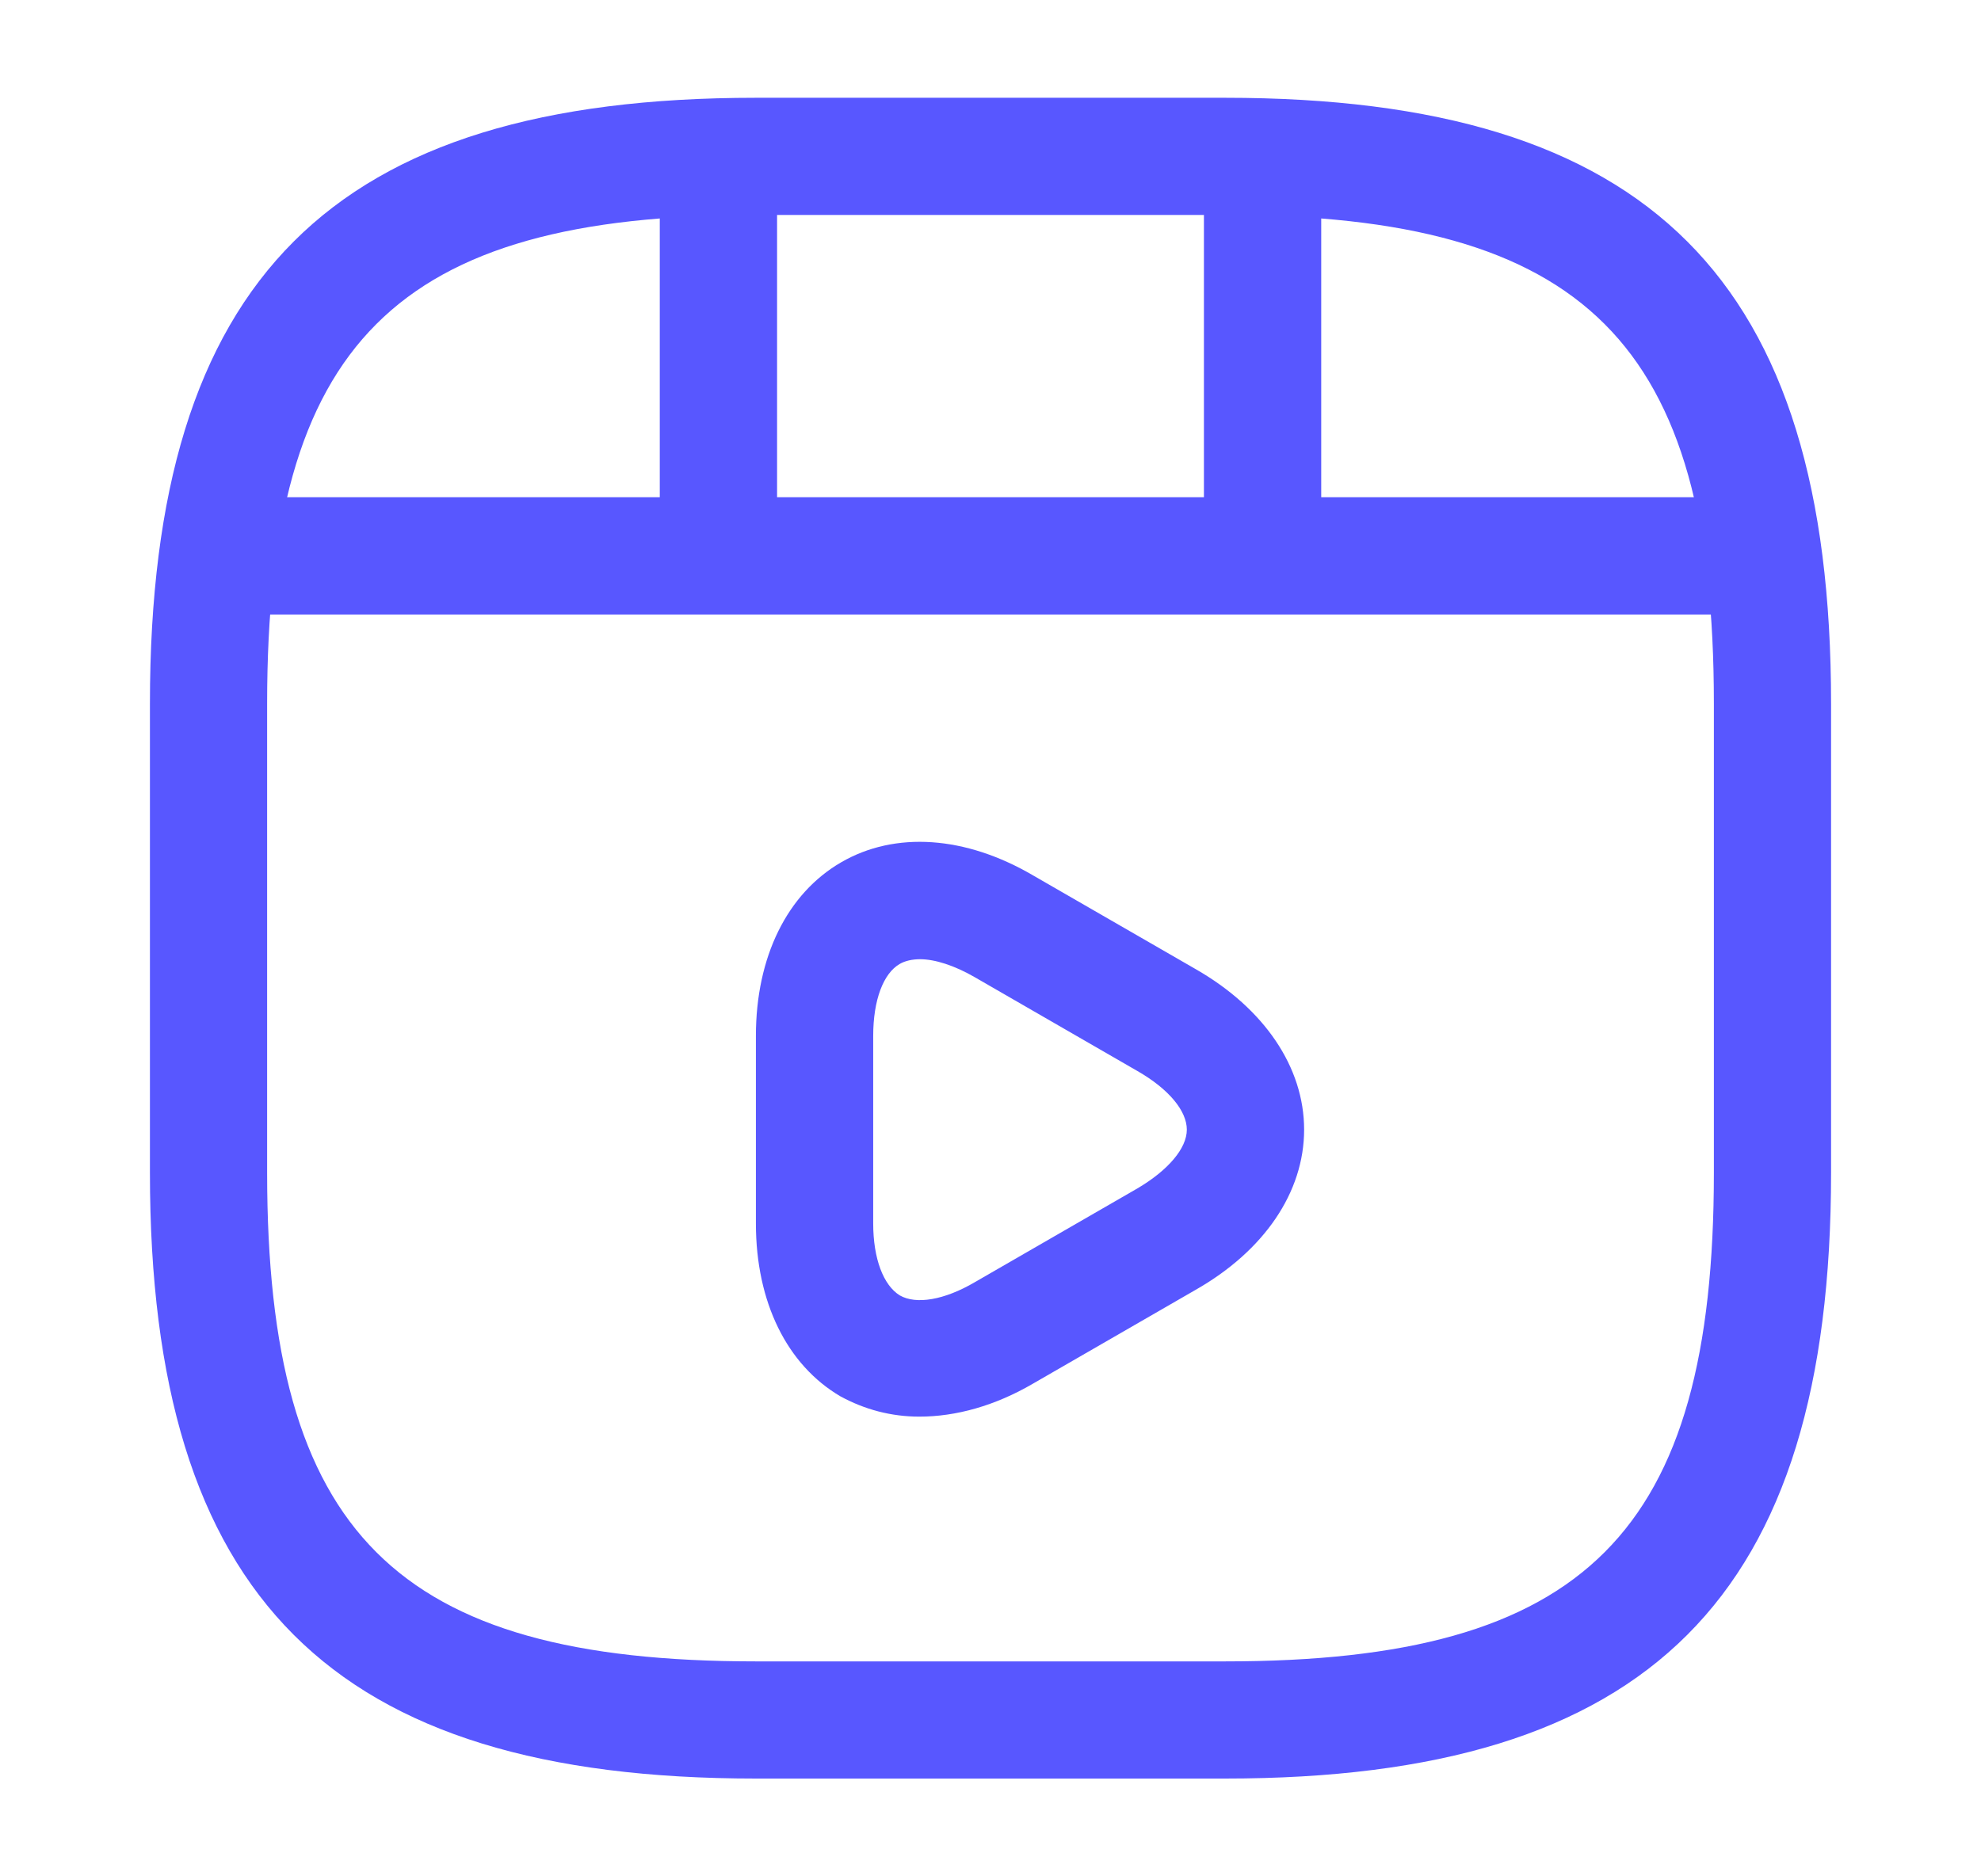 <?xml version="1.0" encoding="UTF-8"?> <svg xmlns="http://www.w3.org/2000/svg" width="19" height="18" viewBox="0 0 19 18" fill="none"><path d="M11.75 17.062H7.25C3.178 17.062 1.438 15.322 1.438 11.25V6.75C1.438 2.678 3.178 0.938 7.25 0.938H11.75C15.822 0.938 17.562 2.678 17.562 6.75V11.25C17.562 15.322 15.822 17.062 11.75 17.062ZM7.25 2.062C3.792 2.062 2.562 3.292 2.562 6.75V11.25C2.562 14.707 3.792 15.938 7.25 15.938H11.75C15.207 15.938 16.438 14.707 16.438 11.25V6.75C16.438 3.292 15.207 2.062 11.75 2.062H7.25Z" fill="#5857FF"></path><path d="M16.61 5.895H2.39C2.083 5.895 1.828 5.64 1.828 5.333C1.828 5.025 2.075 4.77 2.39 4.77H16.61C16.918 4.77 17.172 5.025 17.172 5.333C17.172 5.64 16.925 5.895 16.61 5.895Z" fill="#5857FF"></path><path d="M6.89 5.79C6.583 5.79 6.328 5.535 6.328 5.228V1.583C6.328 1.275 6.583 1.02 6.89 1.02C7.198 1.02 7.453 1.275 7.453 1.583V5.228C7.453 5.535 7.198 5.79 6.89 5.79Z" fill="#5857FF"></path><path d="M12.11 5.453C11.803 5.453 11.547 5.198 11.547 4.89V1.583C11.547 1.275 11.803 1.02 12.11 1.02C12.418 1.02 12.672 1.275 12.672 1.583V4.89C12.672 5.205 12.425 5.453 12.11 5.453Z" fill="#5857FF"></path><path d="M8.818 13.59C8.547 13.59 8.293 13.522 8.06 13.395C7.55 13.095 7.25 12.495 7.25 11.737V9.937C7.25 9.18 7.55 8.572 8.068 8.272C8.585 7.972 9.26 8.017 9.912 8.4L11.473 9.3C12.125 9.675 12.508 10.237 12.508 10.837C12.508 11.437 12.125 12 11.465 12.375L9.905 13.275C9.545 13.485 9.17 13.59 8.818 13.59ZM8.825 9.202C8.75 9.202 8.682 9.217 8.63 9.247C8.473 9.337 8.375 9.592 8.375 9.937V11.737C8.375 12.075 8.473 12.33 8.63 12.427C8.787 12.517 9.057 12.472 9.35 12.3L10.91 11.4C11.203 11.227 11.383 11.017 11.383 10.837C11.383 10.657 11.21 10.447 10.91 10.275L9.35 9.375C9.155 9.262 8.967 9.202 8.825 9.202Z" fill="#5857FF"></path></svg> 